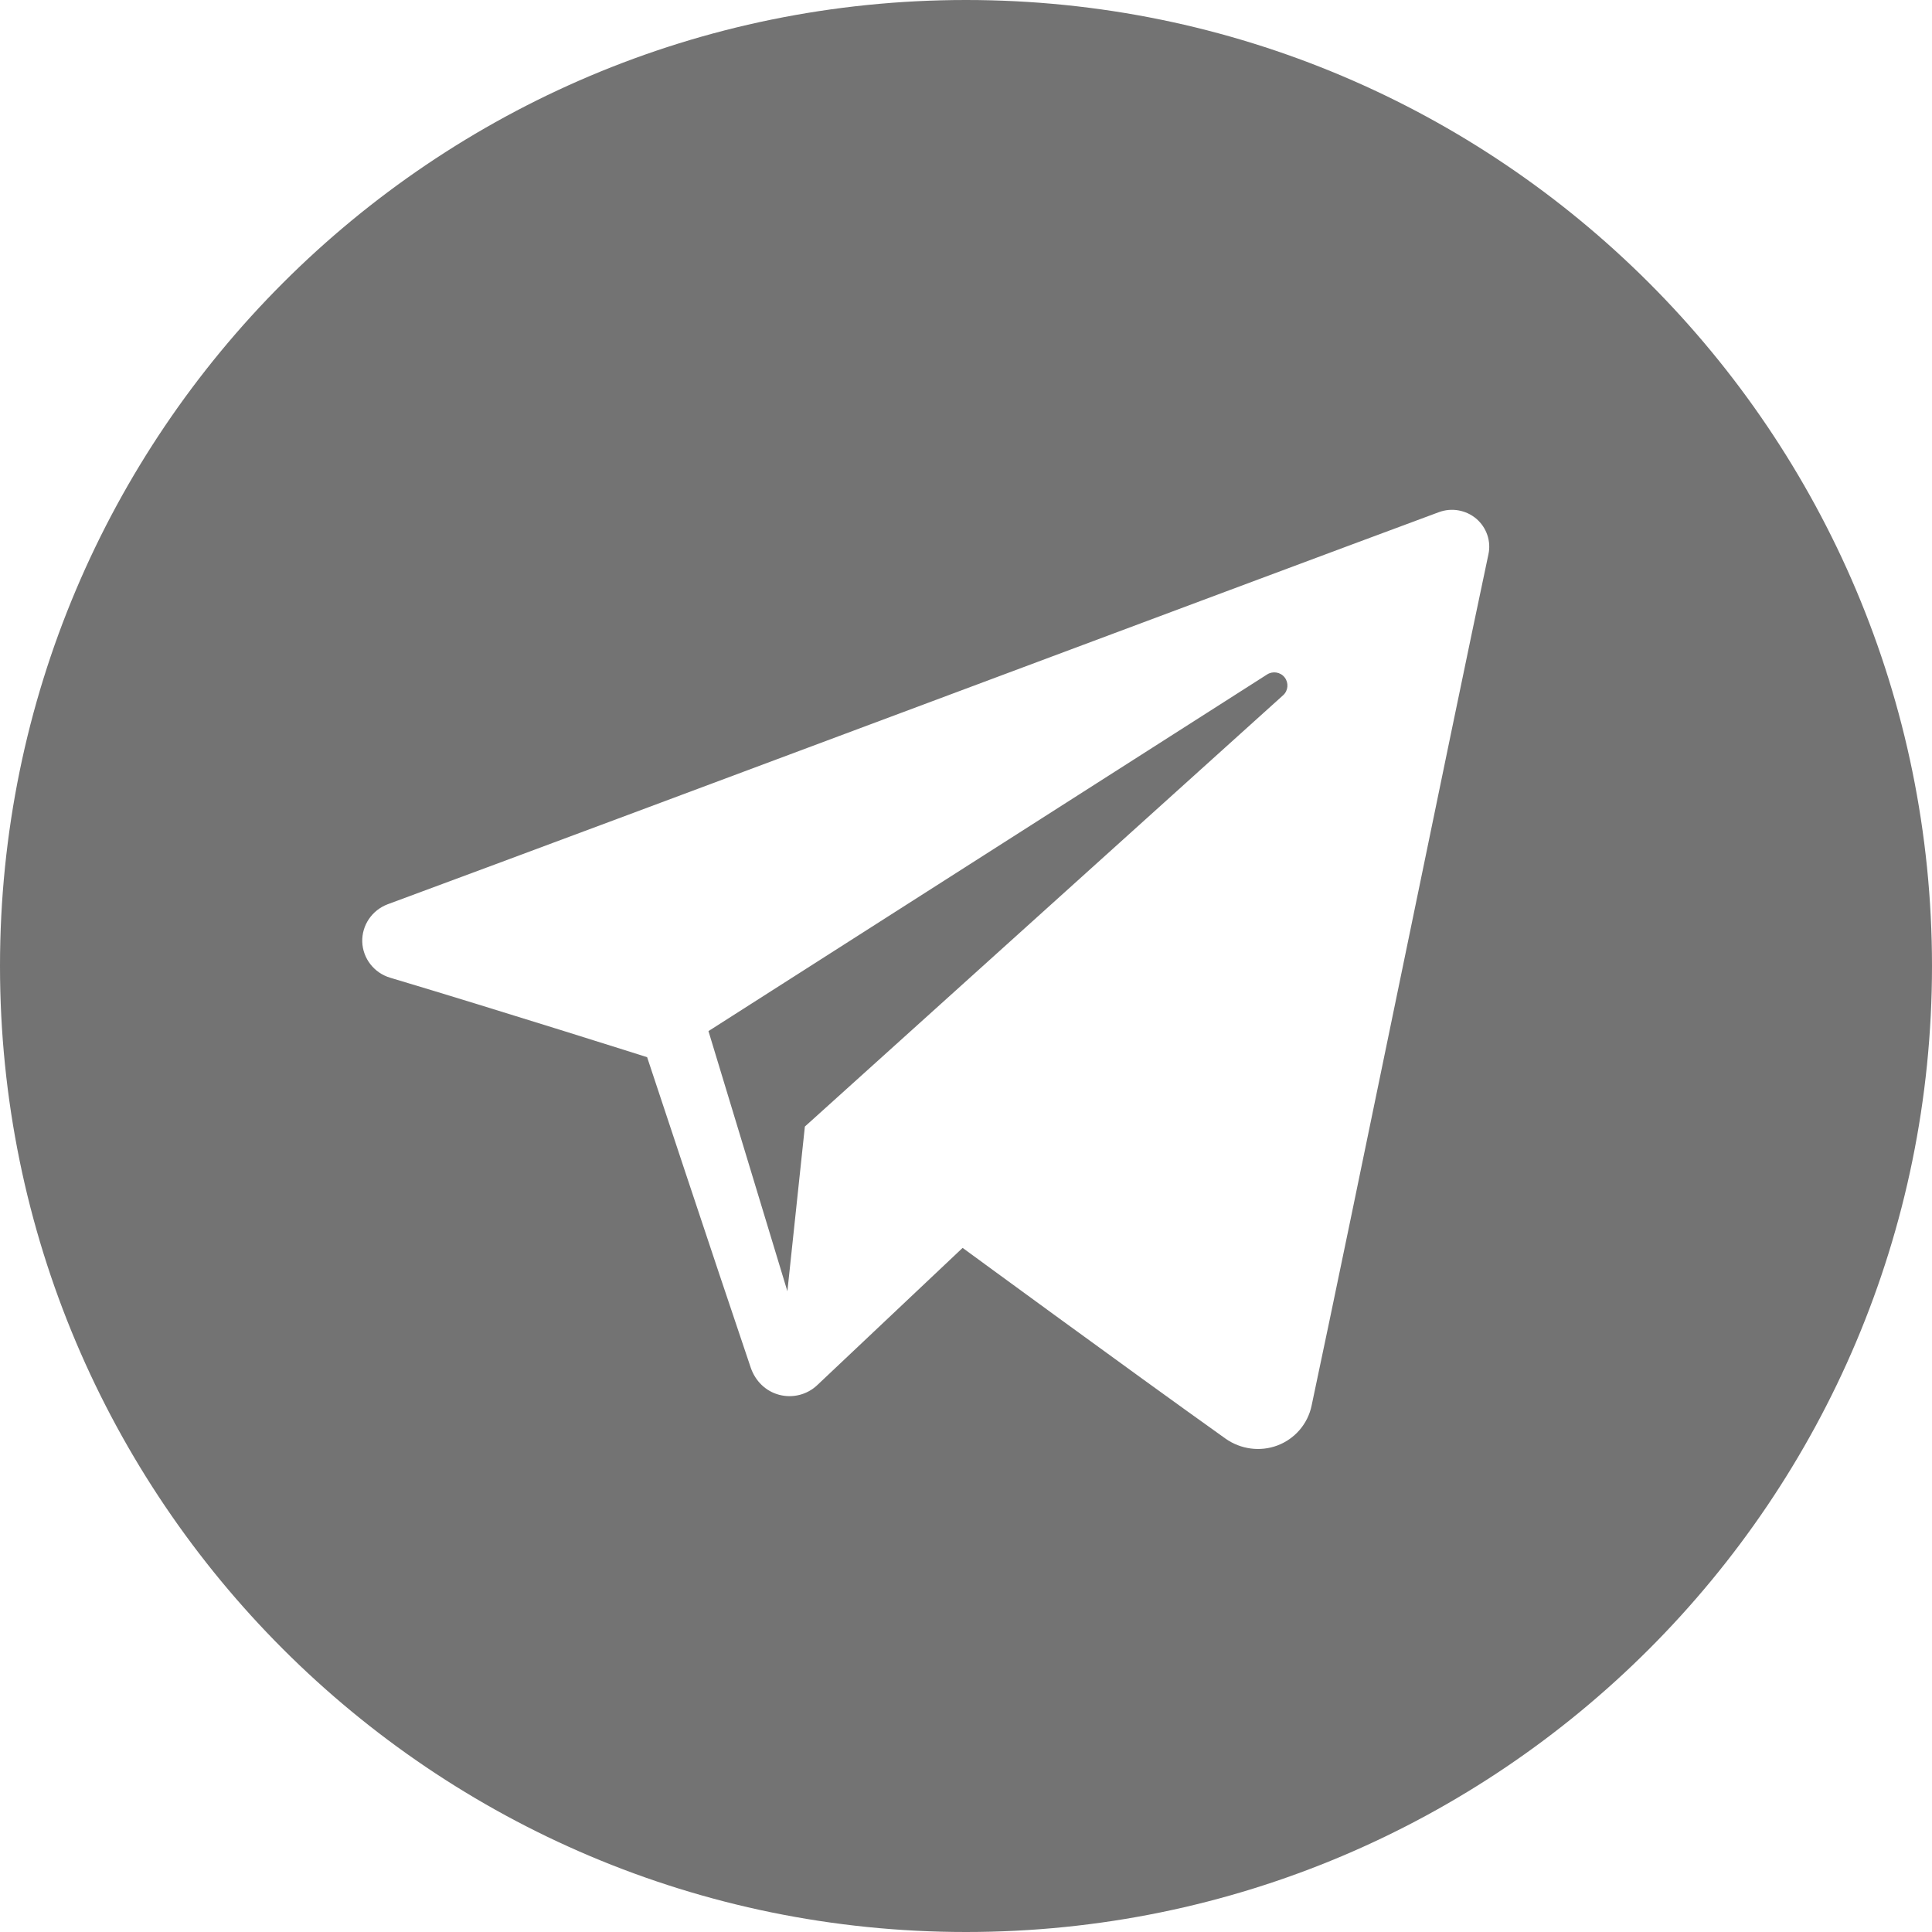 <svg width="20" height="20" viewBox="0 0 20 20" fill="none" xmlns="http://www.w3.org/2000/svg">
<g clip-path="url(#clip0_3928_5637)">
<path fill-rule="evenodd" clip-rule="evenodd" d="M10 0C4.478 0 0 4.477 0 10C0 15.523 4.478 20 10 20C15.523 20 20 15.523 20 10C20 4.477 15.523 0 10 0ZM12.687 14.893C12.843 15.003 13.045 15.031 13.225 14.963C13.404 14.895 13.537 14.741 13.577 14.554C13.999 12.569 15.024 7.544 15.408 5.739C15.438 5.603 15.389 5.461 15.283 5.37C15.175 5.279 15.027 5.253 14.895 5.302C12.857 6.057 6.579 8.412 4.013 9.361C3.851 9.422 3.745 9.578 3.75 9.75C3.756 9.922 3.872 10.071 4.038 10.121C5.189 10.465 6.699 10.944 6.699 10.944C6.699 10.944 7.405 13.076 7.772 14.159C7.819 14.296 7.926 14.402 8.066 14.439C8.207 14.476 8.356 14.438 8.461 14.338C9.052 13.781 9.965 12.918 9.965 12.918C9.965 12.918 11.702 14.191 12.687 14.893ZM7.334 10.674L8.151 13.367L8.332 11.662C8.332 11.662 11.485 8.818 13.283 7.197C13.336 7.149 13.342 7.069 13.299 7.013C13.256 6.957 13.176 6.944 13.117 6.982C11.033 8.312 7.334 10.674 7.334 10.674Z" fill="#737373"/>
</g>
<defs>
<clipPath id="clip0_3928_5637">
<rect width="20" height="20" fill="white"/>
</clipPath>
</defs>
</svg>
